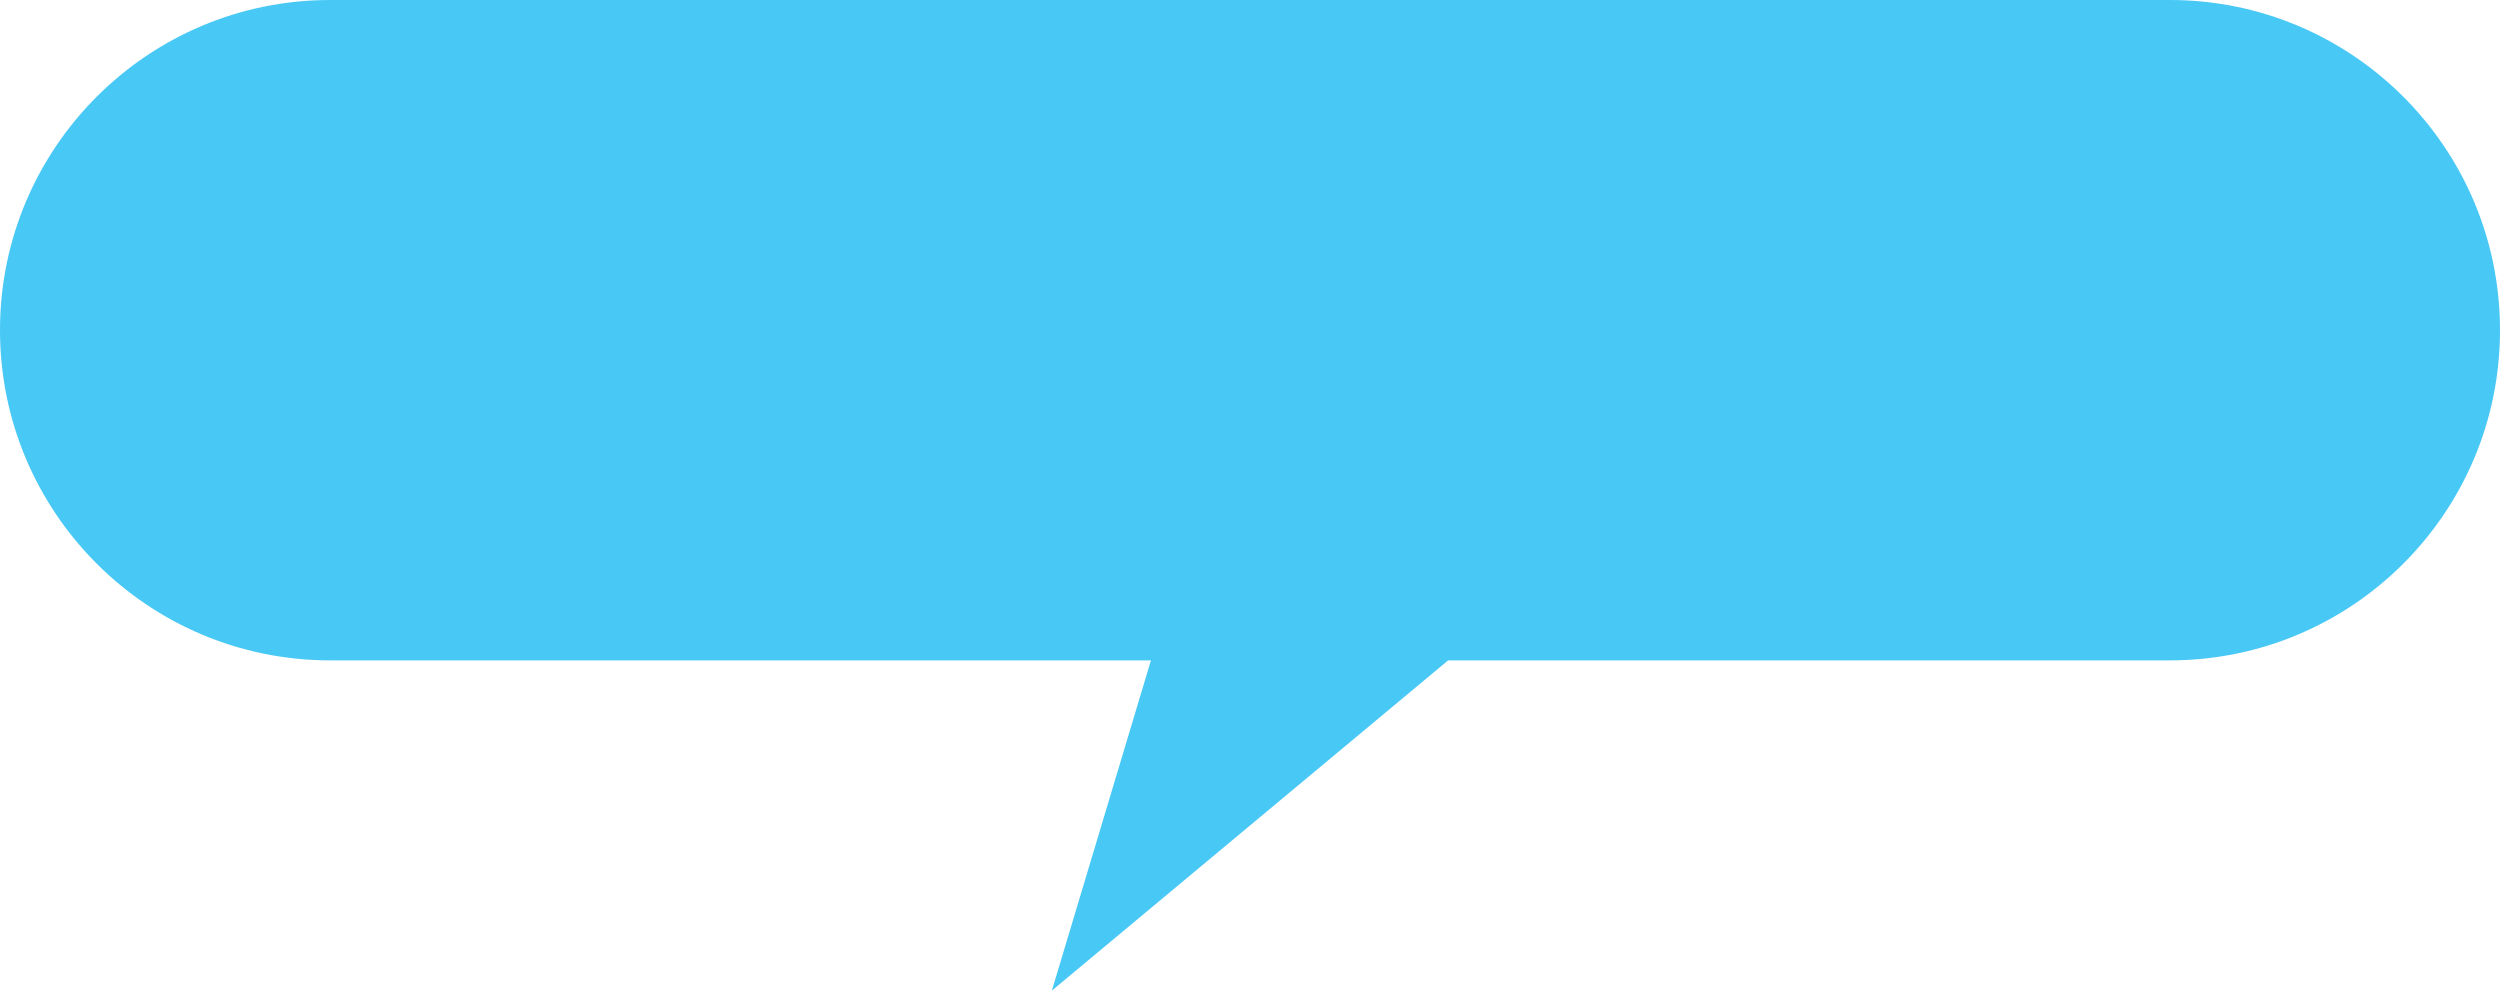 <?xml version="1.0" encoding="UTF-8"?>
<svg id="Layer_2" data-name="Layer 2" xmlns="http://www.w3.org/2000/svg" viewBox="0 0 530 210">
  <defs>
    <style>
      .cls-1 {
        fill: #47c8f5;
      }
    </style>
  </defs>
  <g id="Layer_1-2" data-name="Layer 1">
    <path class="cls-1" d="M70,0H460c38.66,0,70,31.34,70,70h0c0,38.66-31.34,70-70,70h-153s-84,70-84,70l21-70H70C31.34,140,0,108.66,0,70H0C0,31.34,31.34,0,70,0Z"/>
  </g>
</svg>